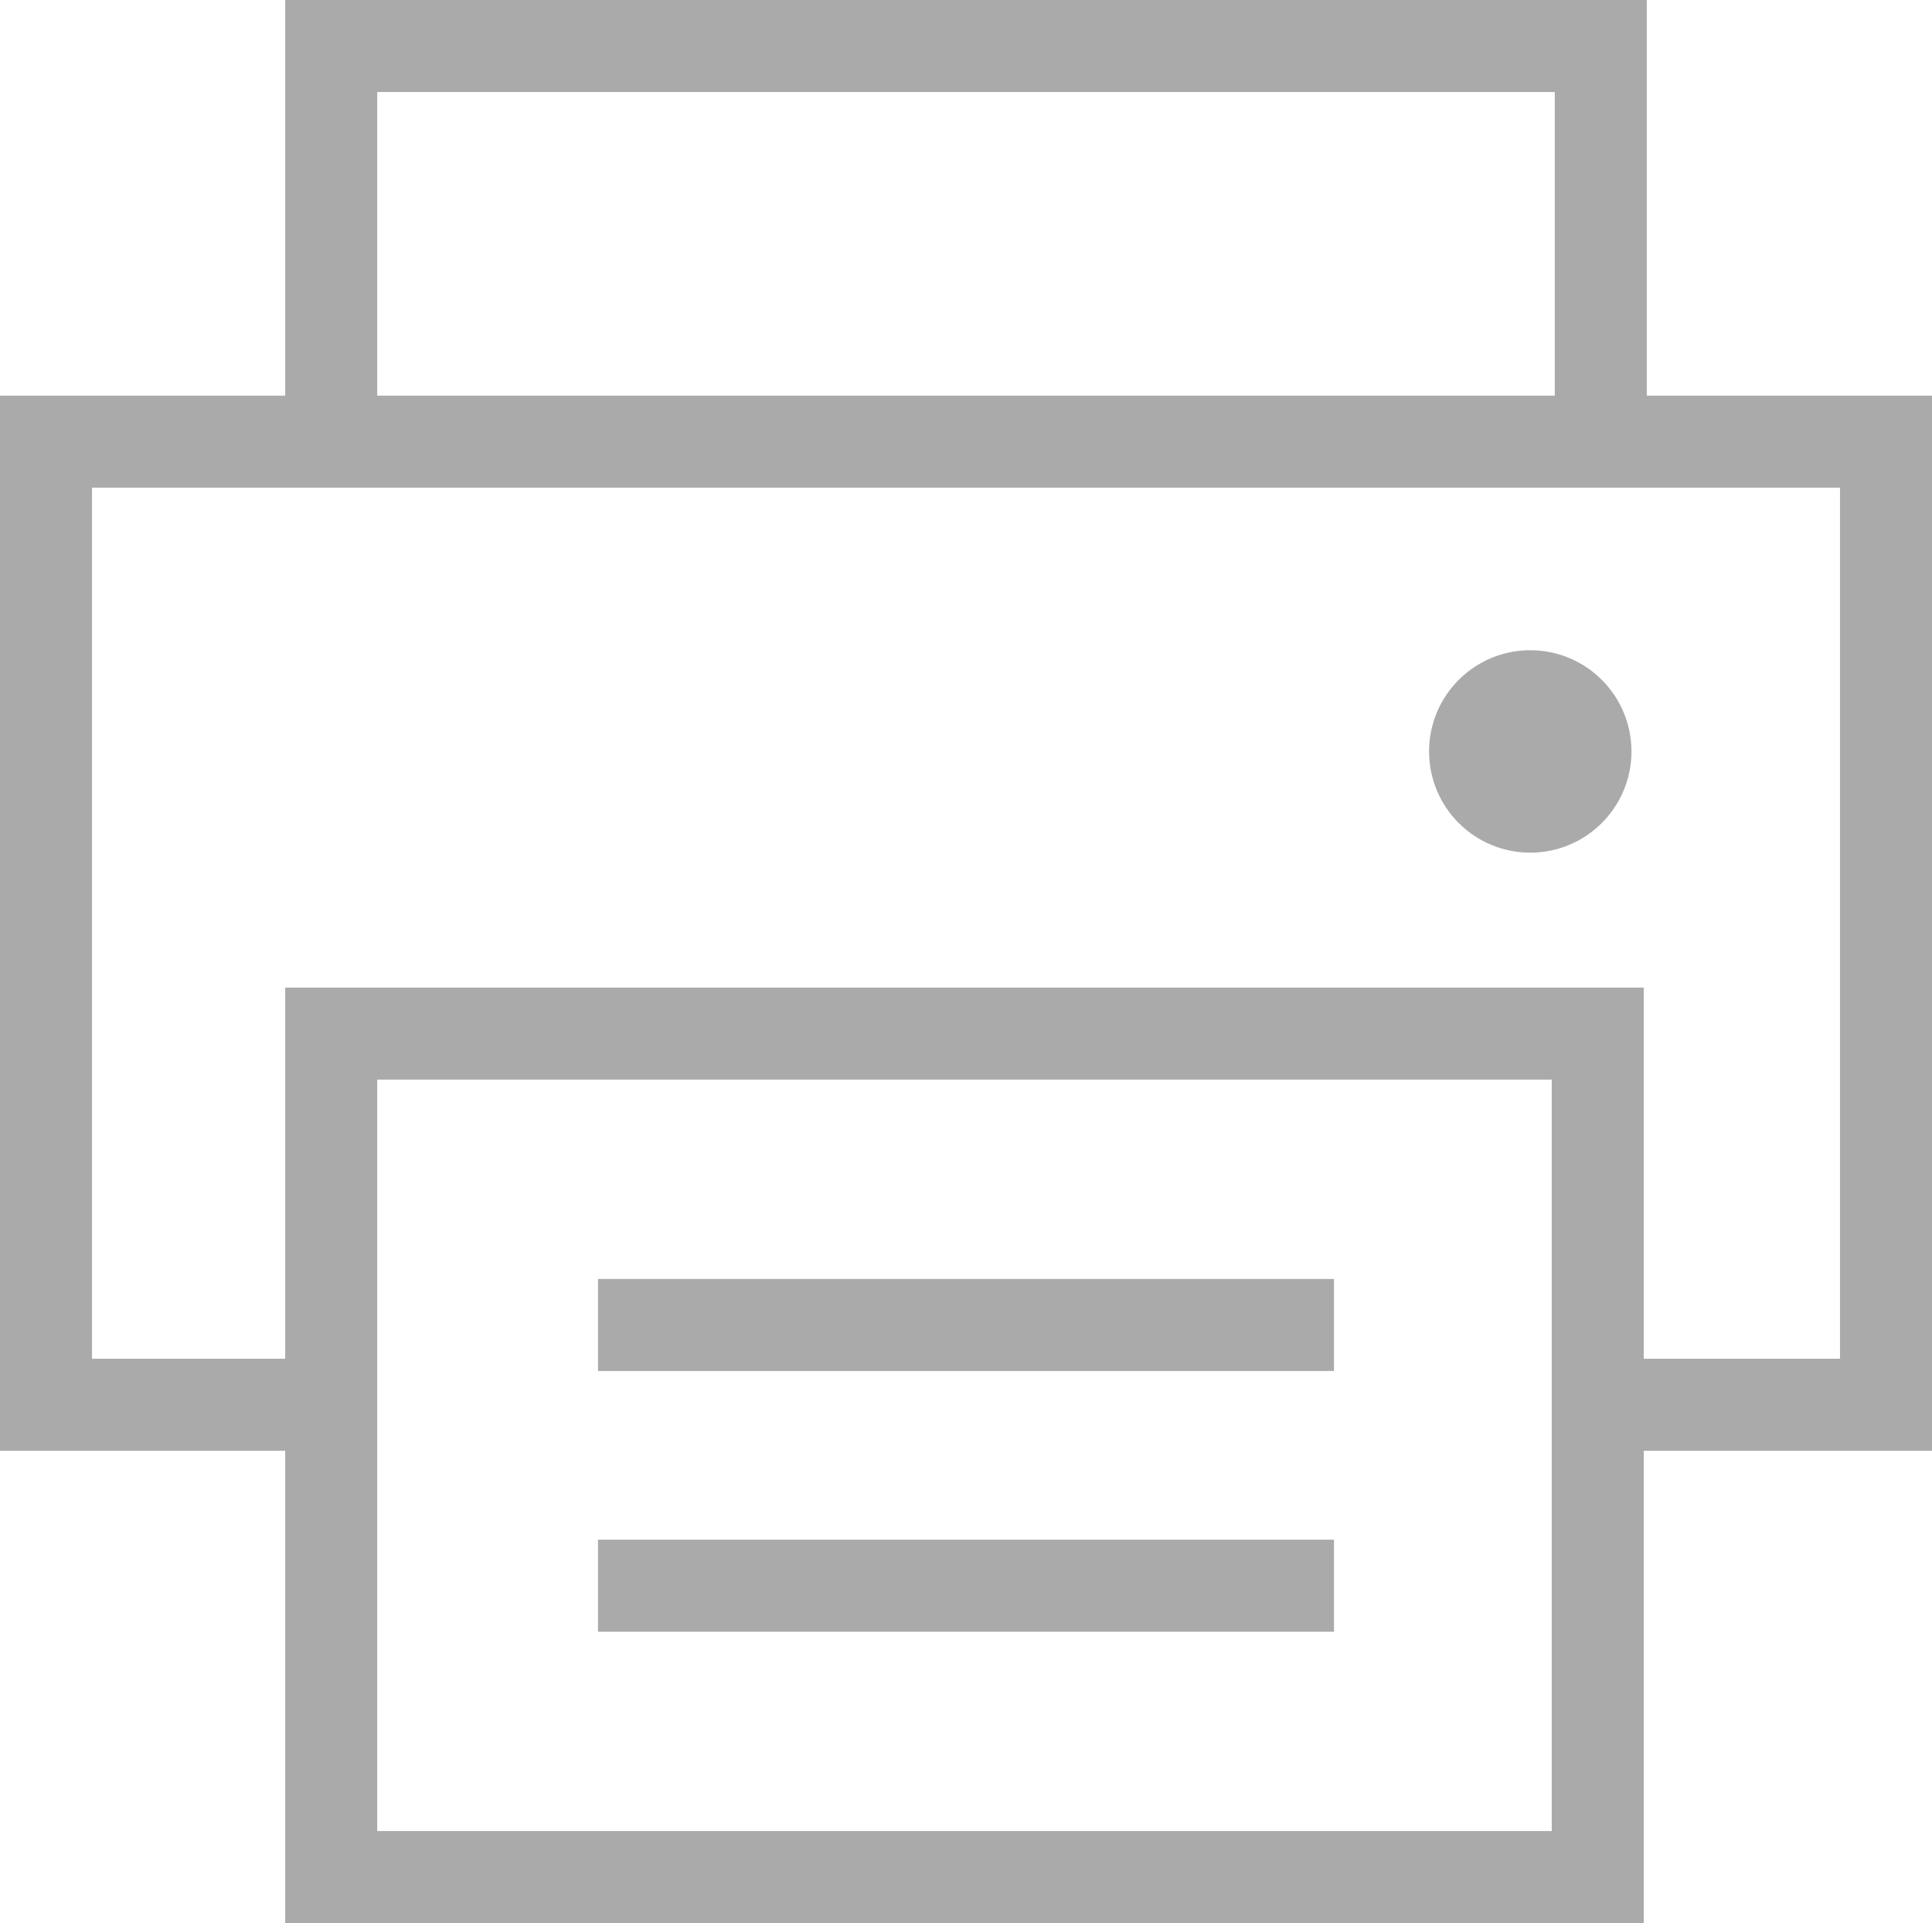 <?xml version="1.0" encoding="utf-8"?>
<!-- Generator: Adobe Illustrator 24.1.1, SVG Export Plug-In . SVG Version: 6.00 Build 0)  -->
<svg version="1.1" id="icon" xmlns="http://www.w3.org/2000/svg" xmlns:xlink="http://www.w3.org/1999/xlink" x="0px" y="0px"
	 viewBox="0 0 63 62.7" style="enable-background:new 0 0 63 62.7;" xml:space="preserve">
<style type="text/css">
	.st0{fill:none;stroke:#AAAAAA;stroke-width:3;stroke-miterlimit:10;}
	.st1{fill:#AAAAAA;stroke:#AAAAAA;stroke-miterlimit:10;}
</style>
<g>
	<polyline class="st0" points="10.8,13.5 10.8,1.5 52.2,1.5 52.2,13.5 	"/>
	<rect x="10.8" y="33.7" class="st0" width="41.3" height="27.5"/>
	<line class="st0" x1="19.5" y1="43.2" x2="43.5" y2="43.2"/>
	<line class="st0" x1="19.5" y1="51.7" x2="43.5" y2="51.7"/>
	<circle class="st1" cx="49.9" cy="24.5" r="2.8"/>
	<polyline class="st0" points="10.8,45.8 1.5,45.8 1.5,14.4 61.5,14.4 61.5,45.8 52.2,45.8 	"/>
</g>
</svg>
